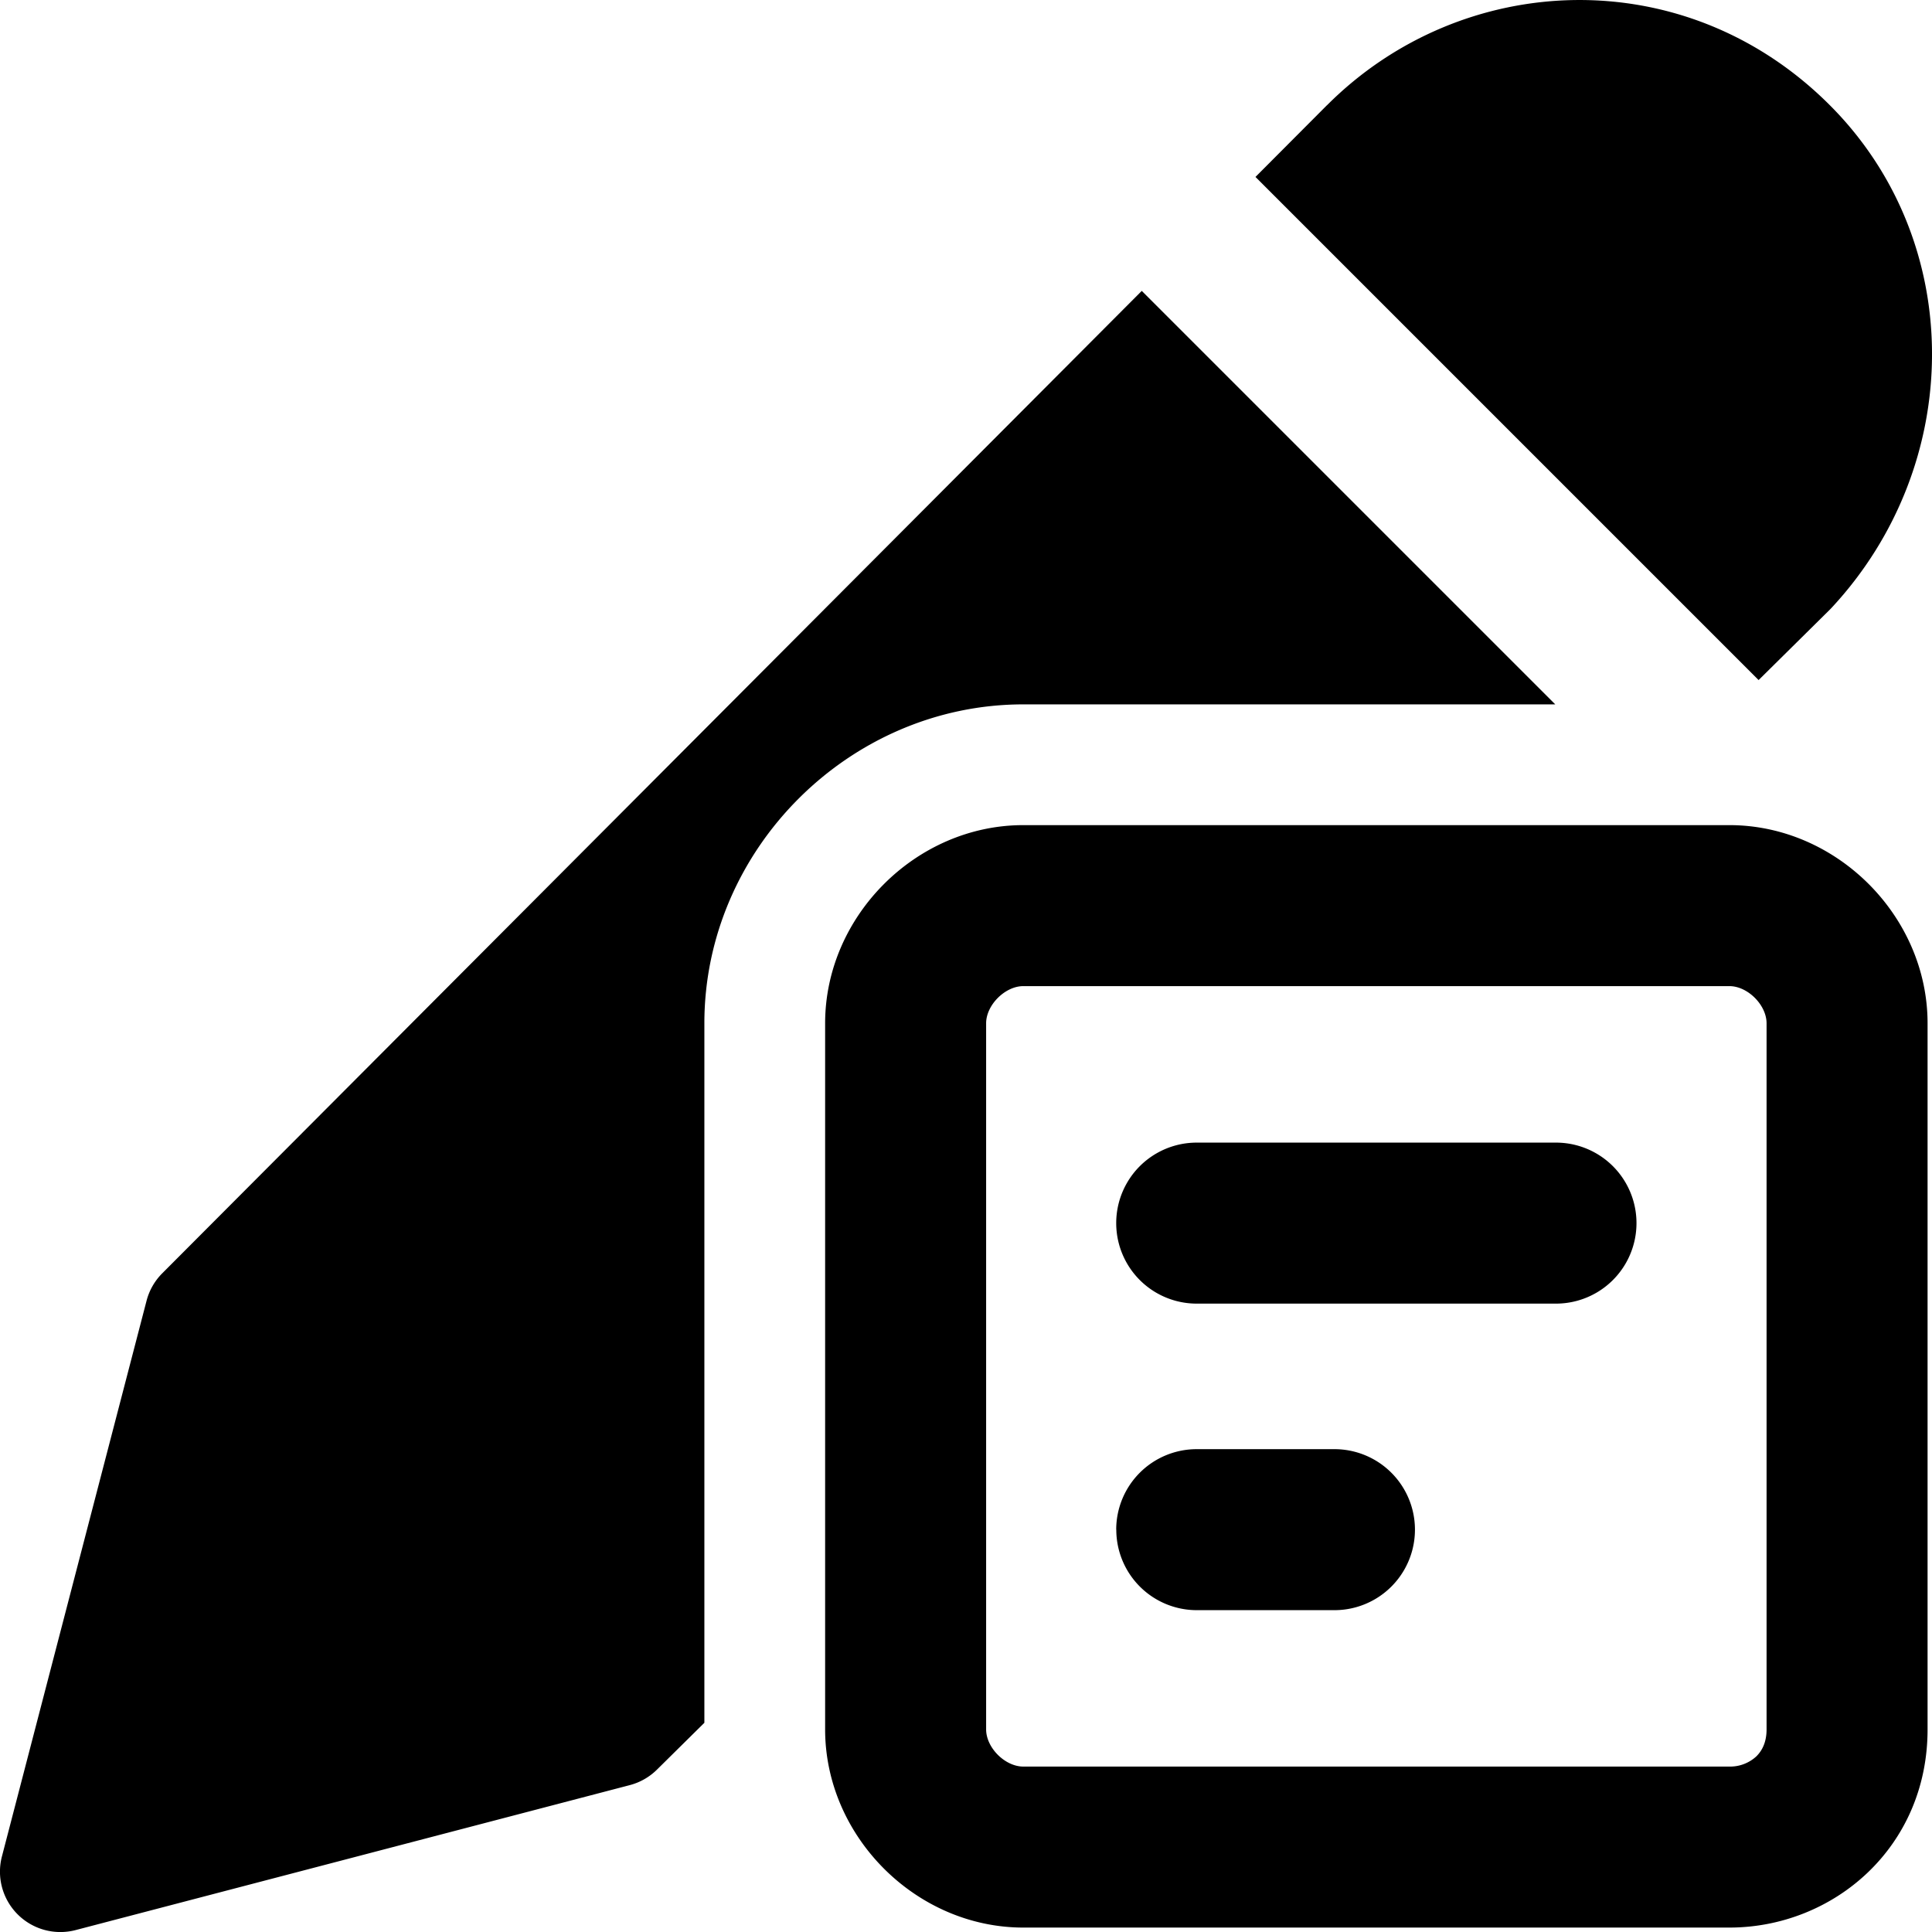<svg xmlns="http://www.w3.org/2000/svg" fill="none" viewBox="0 0 24 24"><path fill="#000000" fill-rule="evenodd" d="M16.483 1.309c1.676 -1.681 4.447 -1.808 6.25 0 1.699 1.703 1.674 4.465 0.018 6.243a0.647 0.647 0 0 1 -0.021 0.022l-0.884 0.874 -6.25 -6.25 0.887 -0.89Zm-2.3 2.305L2.016 15.817a0.75 0.75 0 0 0 -0.195 0.34L0.024 23.061a0.75 0.75 0 0 0 0.916 0.915l6.885 -1.801a0.75 0.75 0 0 0 0.337 -0.193l0.588 -0.581v-8.69c0 -2.16 1.802 -3.961 3.962 -3.961h6.608l-5.136 -5.136Zm0.683 10.58a1 1 0 0 0 0 2h4.463a1 1 0 1 0 0 -2h-4.463Zm-1 4.808a1 1 0 0 1 1 -1h1.711a1 1 0 0 1 0 2h-1.71a1 1 0 0 1 -1 -1Zm-1.616 -6.29c0 -0.227 0.235 -0.462 0.462 -0.462h8.771c0.228 0 0.462 0.235 0.462 0.462v8.771c0 0.166 -0.06 0.27 -0.129 0.337a0.48 0.48 0 0 1 -0.333 0.125h-8.771c-0.227 0 -0.462 -0.234 -0.462 -0.462v-8.771Zm0.462 -2.462c-1.332 0 -2.462 1.13 -2.462 2.462v8.771c0 1.332 1.13 2.462 2.462 2.462h8.771c1.288 0 2.462 -0.99 2.462 -2.462v-8.771c0 -1.332 -1.13 -2.462 -2.462 -2.462h-8.771Z" clip-rule="evenodd" stroke-width="1"></path></svg>
